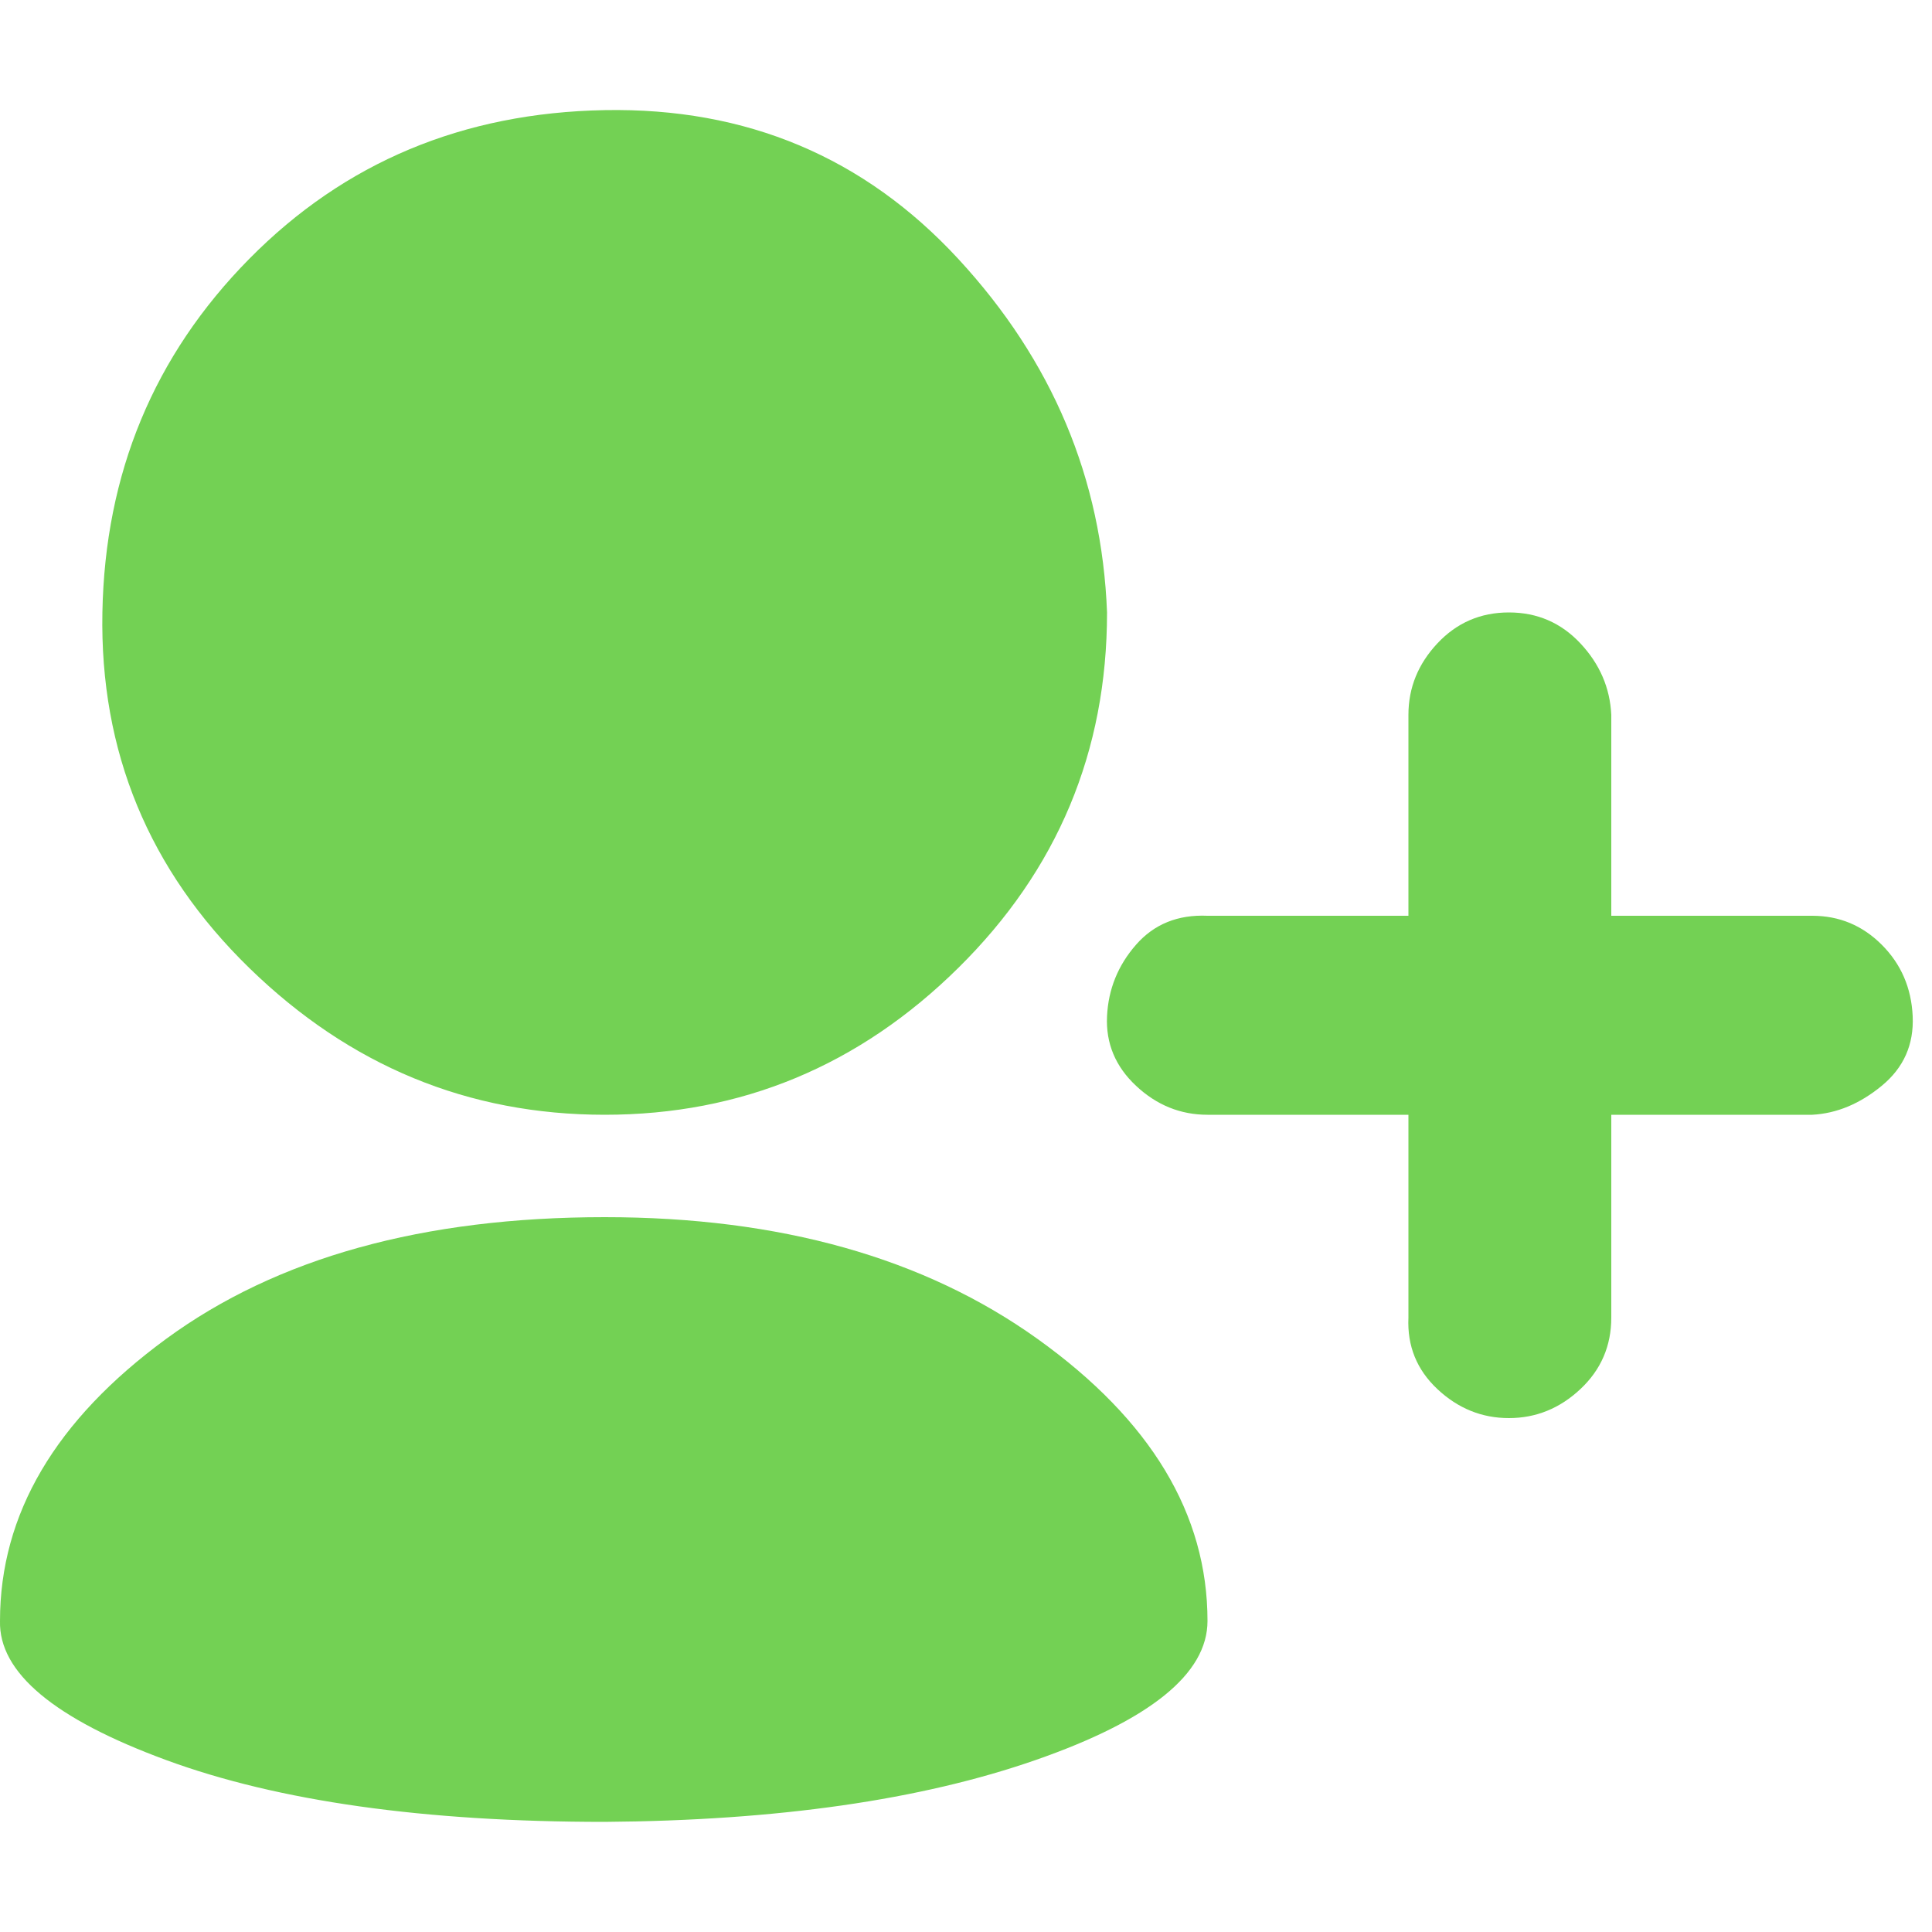 <?xml version="1.0" ?><svg version="1.1" xmlns="http://www.w3.org/2000/svg" width="250" height="250" viewBox="0 0 32 32">
<style>svg { --primary-color: #73d154; --secondary-color: #ffffff; --tertiary-color: #000000; }</style>
<path style="fill:#73d154" d="M18.336 10.144q0 3.456-2.464 5.888t-5.856 2.432-5.888-2.432-2.432-5.888 2.432-5.856 5.888-2.464 5.856 2.464 2.464 5.856zM10.016 30.176q-4.48 0-7.264-1.024t-2.752-2.304q0-2.656 2.752-4.672t7.264-2.016q4.352 0 7.168 2.016t2.816 4.672q0 1.312-2.848 2.304t-7.136 1.024zM30.016 15.168q0.672 0 1.152 0.48t0.512 1.184-0.512 1.152-1.152 0.48h-3.328v3.36q0 0.704-0.512 1.184t-1.184 0.48-1.184-0.48-0.48-1.184v-3.36h-3.328q-0.672 0-1.184-0.48t-0.48-1.152 0.48-1.184 1.184-0.48h3.328v-3.328q0-0.672 0.48-1.184t1.184-0.512 1.184 0.512 0.512 1.184v3.328h3.328z"></path>
</svg>
